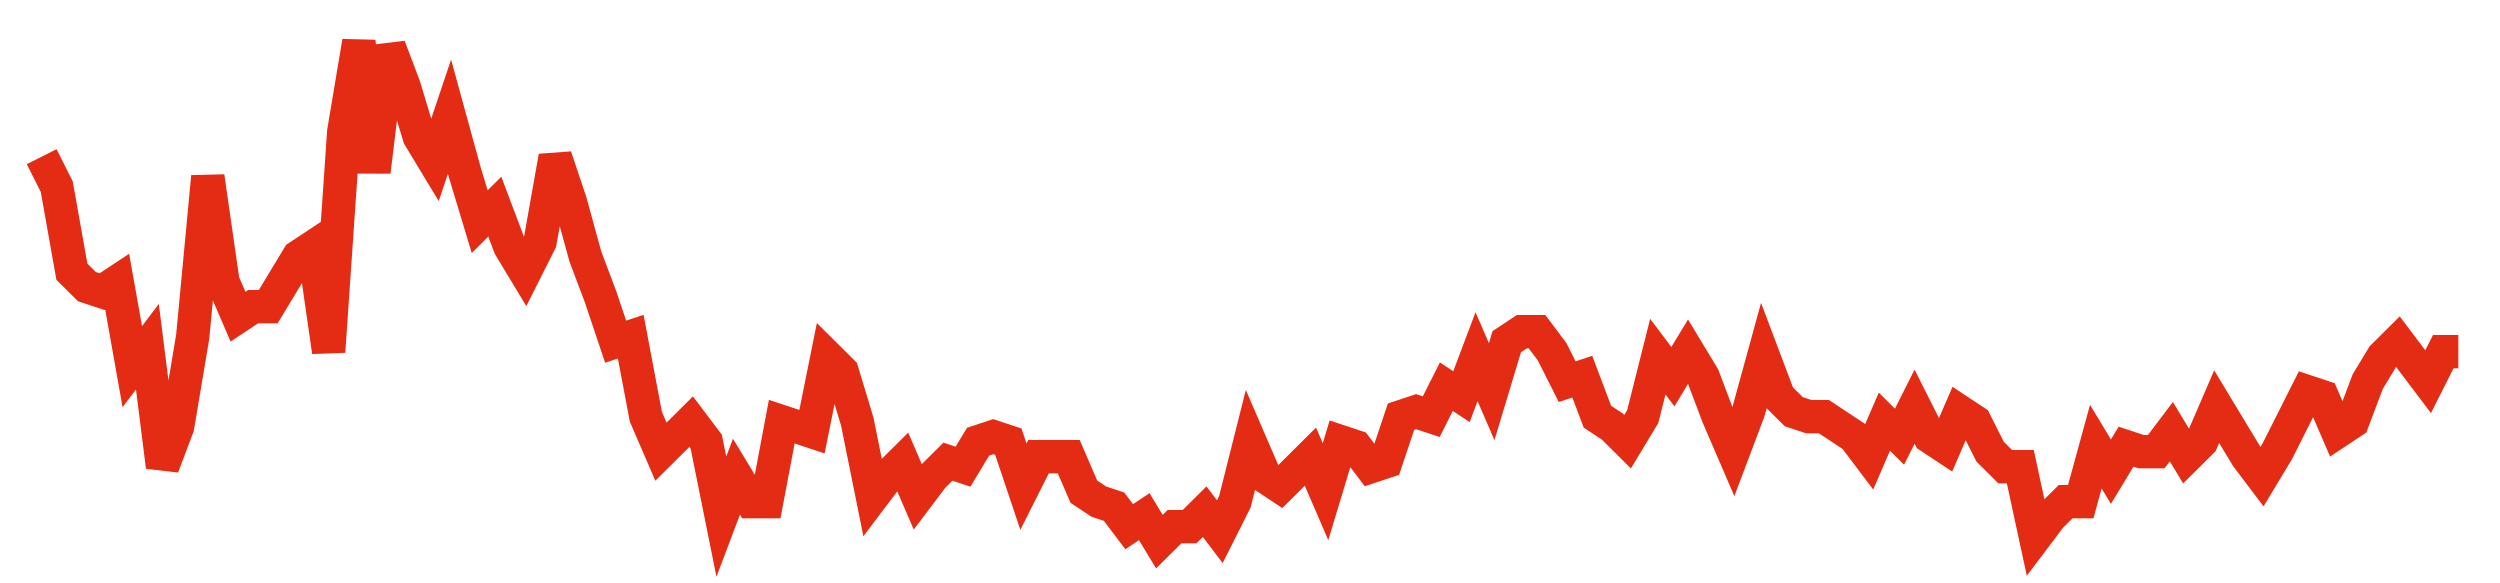 <svg width="300" height="70" viewBox="0 0 300 70" xmlns="http://www.w3.org/2000/svg">
    <path d="M 5,18.8 L 6.812,22.4 L 8.625,32.6 L 10.438,34.4 L 12.25,35 L 14.062,33.8 L 15.875,44 L 17.688,41.6 L 19.5,56 L 21.312,51.2 L 23.125,40.4 L 24.938,21.2 L 26.75,33.8 L 28.562,38 L 30.375,36.8 L 32.188,36.8 L 34,33.8 L 35.812,30.8 L 37.625,29.6 L 39.438,42.2 L 41.25,15.8 L 43.062,5 L 44.875,20.6 L 46.688,5.6 L 48.5,10.4 L 50.312,16.4 L 52.125,19.4 L 53.938,14 L 55.75,20.6 L 57.562,26.6 L 59.375,24.8 L 61.188,29.6 L 63,32.6 L 64.812,29 L 66.625,18.8 L 68.438,24.2 L 70.25,30.8 L 72.062,35.6 L 73.875,41 L 75.688,40.4 L 77.5,50 L 79.312,54.2 L 81.125,52.4 L 82.938,50.6 L 84.75,53 L 86.562,62 L 88.375,57.2 L 90.188,60.2 L 92,60.2 L 93.812,50.6 L 95.625,51.2 L 97.438,51.8 L 99.25,42.8 L 101.062,44.6 L 102.875,50.6 L 104.688,59.6 L 106.5,57.2 L 108.312,55.4 L 110.125,59.6 L 111.938,57.2 L 113.75,55.4 L 115.562,56 L 117.375,53 L 119.188,52.4 L 121,53 L 122.812,58.4 L 124.625,54.8 L 126.438,54.8 L 128.25,54.8 L 130.062,59 L 131.875,60.2 L 133.688,60.8 L 135.5,63.2 L 137.312,62 L 139.125,65 L 140.938,63.2 L 142.75,63.2 L 144.562,61.4 L 146.375,63.8 L 148.188,60.2 L 150,53 L 151.812,57.2 L 153.625,58.4 L 155.438,56.6 L 157.25,54.8 L 159.062,59 L 160.875,53 L 162.688,53.6 L 164.5,56 L 166.312,55.4 L 168.125,50 L 169.938,49.4 L 171.75,50 L 173.562,46.4 L 175.375,47.6 L 177.188,42.8 L 179,47 L 180.812,41 L 182.625,39.8 L 184.438,39.8 L 186.25,42.2 L 188.062,45.8 L 189.875,45.2 L 191.688,50 L 193.5,51.2 L 195.312,53 L 197.125,50 L 198.938,42.8 L 200.75,45.2 L 202.562,42.2 L 204.375,45.2 L 206.188,50 L 208,54.2 L 209.812,49.4 L 211.625,42.8 L 213.438,47.6 L 215.25,49.4 L 217.062,50 L 218.875,50 L 220.688,51.2 L 222.5,52.4 L 224.312,54.8 L 226.125,50.6 L 227.938,52.4 L 229.75,48.8 L 231.562,52.4 L 233.375,53.6 L 235.188,49.4 L 237,50.6 L 238.812,54.2 L 240.625,56 L 242.438,56 L 244.25,64.4 L 246.062,62 L 247.875,60.2 L 249.688,60.2 L 251.5,53.6 L 253.312,56.6 L 255.125,53.6 L 256.938,54.2 L 258.75,54.2 L 260.562,51.8 L 262.375,54.8 L 264.188,53 L 266,48.8 L 267.812,51.8 L 269.625,54.8 L 271.438,57.2 L 273.25,54.2 L 275.062,50.6 L 276.875,47 L 278.688,47.6 L 280.5,51.8 L 282.312,50.6 L 284.125,45.8 L 285.938,42.8 L 287.75,41 L 289.562,43.4 L 291.375,45.8 L 293.188,42.2 L 295,42.2" fill="none" stroke="#E32C13" stroke-width="4"/>
</svg>